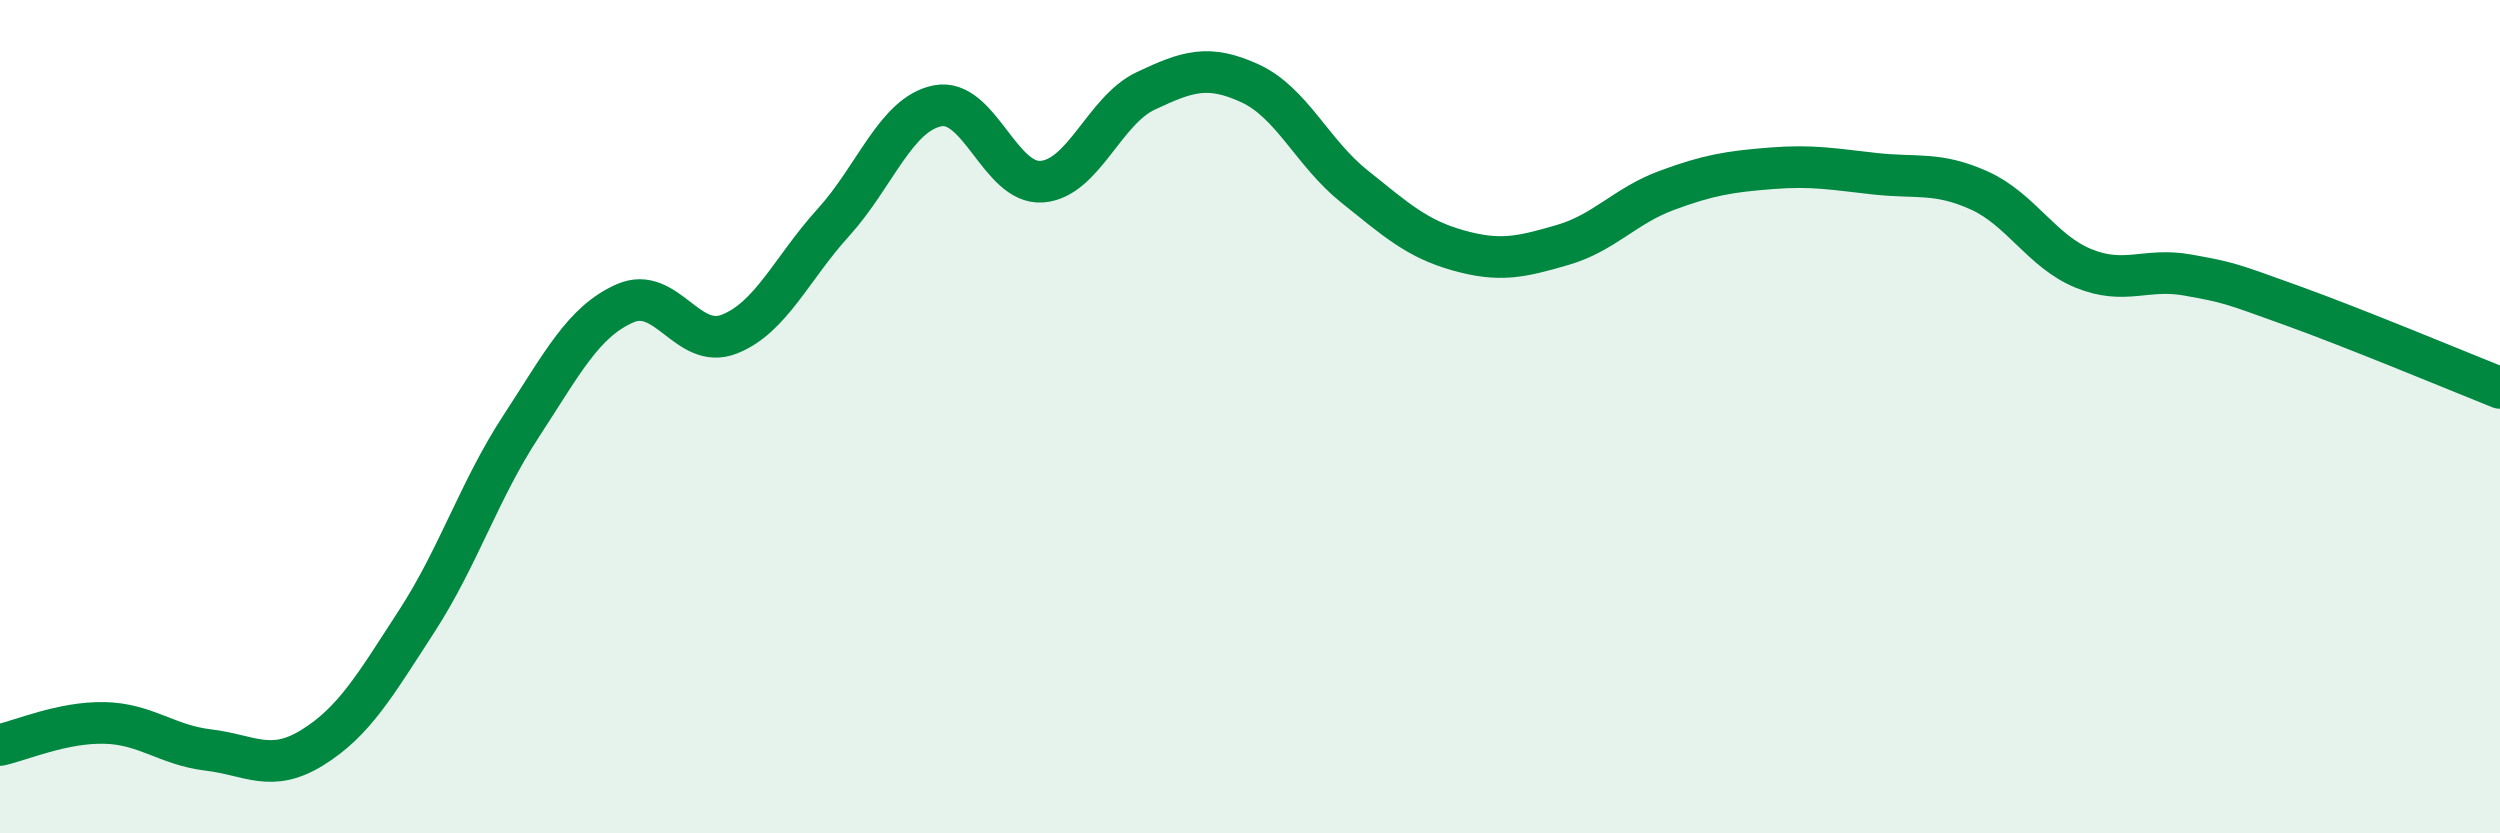 
    <svg width="60" height="20" viewBox="0 0 60 20" xmlns="http://www.w3.org/2000/svg">
      <path
        d="M 0,17.88 C 0.5,17.77 1.5,17.33 2.5,17.35 C 3.5,17.37 4,17.88 5,18 C 6,18.12 6.5,18.56 7.5,17.94 C 8.5,17.32 9,16.45 10,14.91 C 11,13.37 11.5,11.77 12.5,10.24 C 13.5,8.71 14,7.72 15,7.28 C 16,6.84 16.5,8.41 17.5,8.02 C 18.5,7.63 19,6.44 20,5.34 C 21,4.24 21.5,2.74 22.5,2.54 C 23.5,2.34 24,4.43 25,4.36 C 26,4.29 26.5,2.65 27.5,2.18 C 28.5,1.71 29,1.54 30,2 C 31,2.46 31.5,3.67 32.5,4.47 C 33.5,5.27 34,5.73 35,6.01 C 36,6.29 36.5,6.17 37.5,5.88 C 38.5,5.59 39,4.94 40,4.57 C 41,4.2 41.5,4.12 42.5,4.04 C 43.5,3.96 44,4.06 45,4.17 C 46,4.28 46.5,4.12 47.5,4.57 C 48.5,5.02 49,6.03 50,6.44 C 51,6.85 51.5,6.42 52.5,6.6 C 53.5,6.78 53.5,6.79 55,7.33 C 56.5,7.87 59,8.91 60,9.31L60 20L0 20Z"
        fill="#008740"
        opacity="0.1"
        stroke-linecap="round"
        stroke-linejoin="round"
      />
      <path
        d="M 0,17.88 C 0.5,17.77 1.5,17.33 2.5,17.35 C 3.5,17.37 4,17.88 5,18 C 6,18.12 6.5,18.56 7.5,17.94 C 8.5,17.32 9,16.45 10,14.91 C 11,13.37 11.5,11.77 12.5,10.24 C 13.5,8.71 14,7.72 15,7.28 C 16,6.84 16.5,8.41 17.5,8.02 C 18.5,7.63 19,6.44 20,5.34 C 21,4.24 21.5,2.74 22.5,2.54 C 23.5,2.34 24,4.43 25,4.36 C 26,4.29 26.5,2.65 27.5,2.18 C 28.5,1.71 29,1.54 30,2 C 31,2.46 31.5,3.67 32.5,4.47 C 33.5,5.27 34,5.73 35,6.01 C 36,6.29 36.5,6.17 37.5,5.88 C 38.5,5.59 39,4.94 40,4.57 C 41,4.2 41.5,4.12 42.5,4.04 C 43.5,3.96 44,4.06 45,4.17 C 46,4.28 46.5,4.12 47.5,4.57 C 48.5,5.02 49,6.03 50,6.44 C 51,6.85 51.5,6.42 52.5,6.6 C 53.5,6.78 53.5,6.79 55,7.33 C 56.5,7.87 59,8.91 60,9.31"
        stroke="#008740"
        stroke-width="1"
        fill="none"
        stroke-linecap="round"
        stroke-linejoin="round"
      />
    </svg>
  